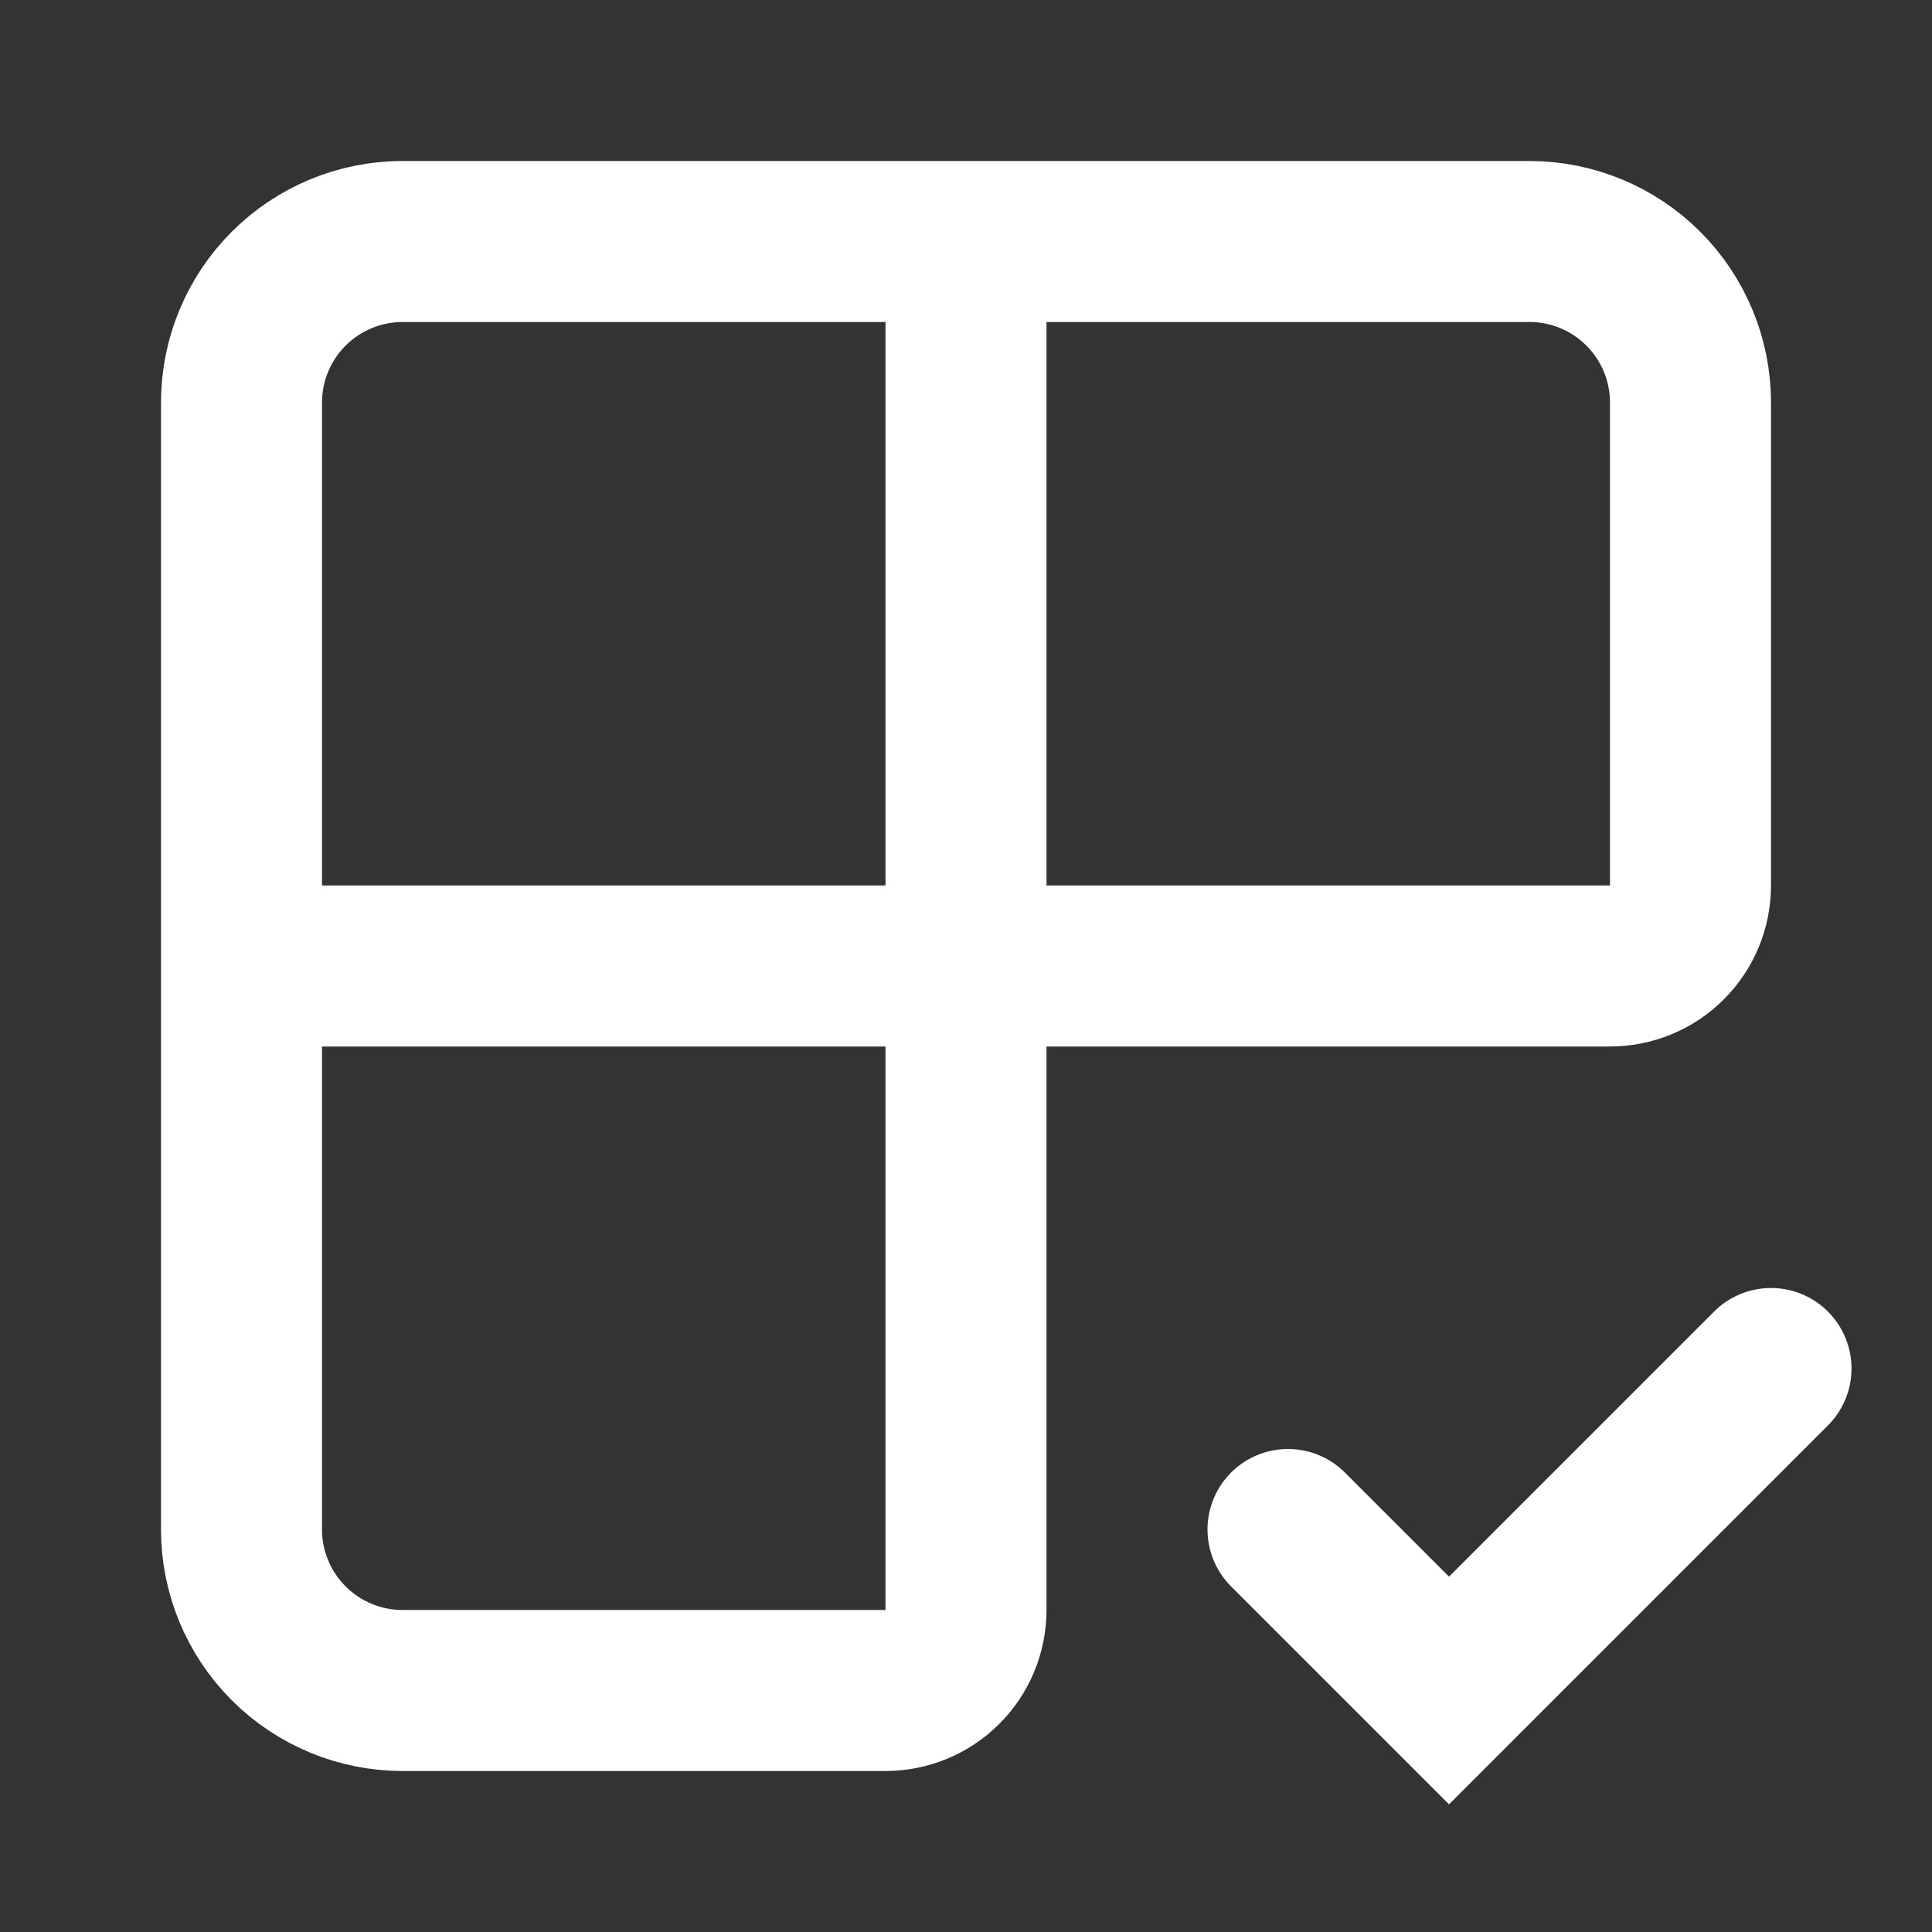 <?xml version="1.0" encoding="utf-8"?>
<svg xmlns="http://www.w3.org/2000/svg" fill="none" height="100%" overflow="visible" preserveAspectRatio="none" style="display: block;" viewBox="0 0 24 24" width="100%">
<rect x="0" y="0" width="24" height="24" fill="#333333" stroke="none"/>
<g id="Frame">
<path d="M12 3V20C12 20.265 11.895 20.52 11.707 20.707C11.52 20.895 11.265 21 11 21H5C4.47 21 3.961 20.789 3.586 20.414C3.211 20.039 3 19.53 3 19V5C3 4.47 3.211 3.961 3.586 3.586C3.961 3.211 4.47 3 5 3H19C19.53 3 20.039 3.211 20.414 3.586C20.789 3.961 21 4.47 21 5V11C21 11.265 20.895 11.52 20.707 11.707C20.52 11.895 20.265 12 20 12H3" id="Vector" stroke="white" stroke-linecap="round" stroke-width="2"/>
<path d="M16 19L18 21L22 17" id="Vector_2" stroke="white" stroke-linecap="round" stroke-width="2"/>
</g>
</svg>